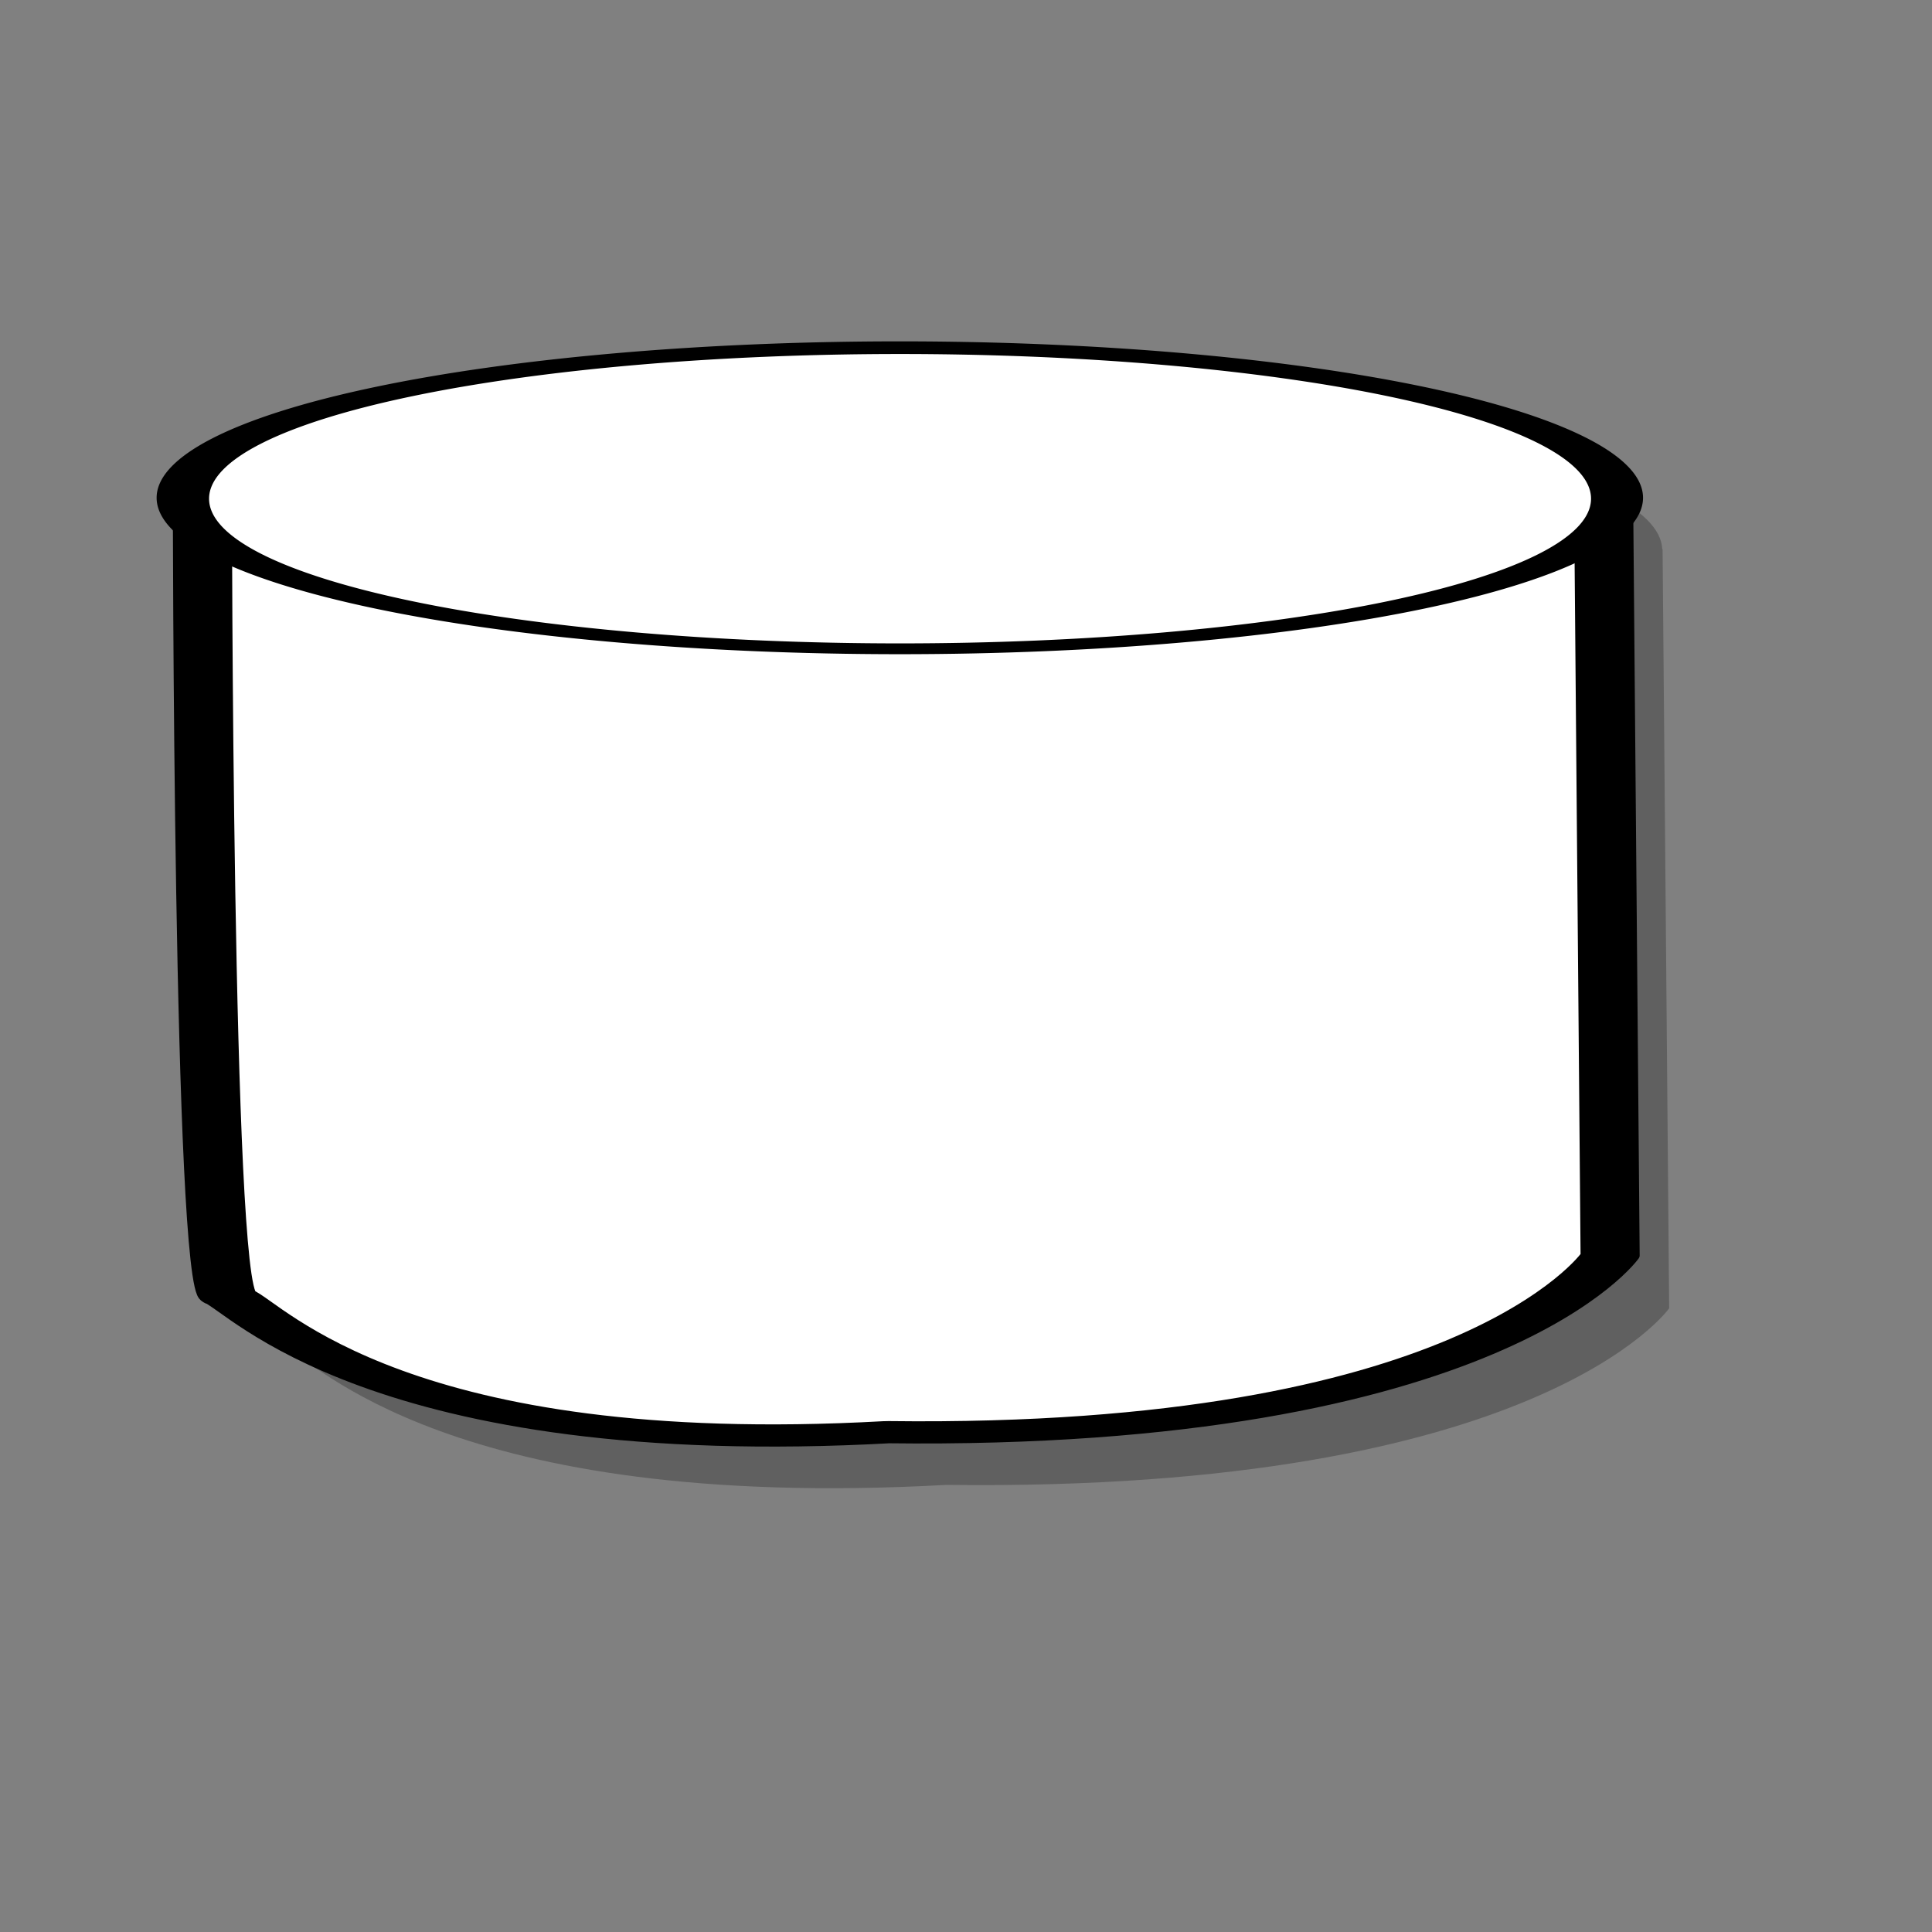 <?xml version="1.0" encoding="UTF-8" standalone="no"?>
<!DOCTYPE svg PUBLIC "-//W3C//DTD SVG 20010904//EN"
"http://www.w3.org/TR/2001/REC-SVG-20010904/DTD/svg10.dtd">
<!-- Created with Inkscape (http://www.inkscape.org/) --><svg height="400pt" id="svg548" inkscape:version="0.38.1" sodipodi:docbase="/var/www/html/svg_gallery/svg/flowcharts" sodipodi:docname="fc11.svg" sodipodi:version="0.32" width="400pt" xmlns="http://www.w3.org/2000/svg" xmlns:inkscape="http://www.inkscape.org/namespaces/inkscape" xmlns:sodipodi="http://sodipodi.sourceforge.net/DTD/sodipodi-0.dtd" xmlns:xlink="http://www.w3.org/1999/xlink">
  <rect width="100%" height="100%" fill="#808080" stroke="none"/>
  <defs id="defs550"/>
  <sodipodi:namedview id="base" inkscape:cx="200.00000" inkscape:cy="200.00000" inkscape:window-height="500" inkscape:window-width="400" inkscape:window-x="5" inkscape:window-y="46" inkscape:zoom="0.77250000"/>
  <g id="g829">
    <path d="M 264.619,111.063 C 157.344,111.063 70.306,129.396 70.306,151.969 C 70.306,153.766 71.05,155.515 72.119,157.251 C 72.137,175.603 72.472,369.859 79.337,372.438 C 86.536,375.142 123.782,417.529 261.275,409.907 C 425.022,411.935 460.775,361.157 460.775,361.157 L 458.962,151.969 L 458.962,151.626 L 458.869,151.626 C 457.975,129.213 371.339,111.063 264.619,111.063 z " id="path1520" style="font-size:12;fill:#000000;fill-rule:evenodd;stroke:none;stroke-width:9.765;fill-opacity:0.25;"/>
    <path d="M 426.278 378.046 L 79.438 379.165 C 79.438 379.165 -4.632 356.939 -1.275 255.125 C -13.892 169.635 56.289 146.476 60.765 142 C 65.24 137.525 427.397 137.496 427.397 137.496 L 427.397 137.496 L 426.278 378.046 z " id="path569" sodipodi:nodetypes="ccccccc" style="font-size:12;fill:#ffffff;fill-rule:evenodd;stroke:#000000;stroke-width:10.145;stroke-dasharray:none;stroke-linejoin:round;" transform="matrix(-2.954293e-16,-0.604,1.608,-1.109717e-16,-165.221,394.586)"/>
    <path d="M 495.646 253.855 A 234.956 236.075 0 1 0 25.733,253.855 A 234.956 236.075 0 1 0 495.646 253.855 L 260.69 253.855 z" id="path568" sodipodi:cx="260.689728" sodipodi:cy="253.855209" sodipodi:rx="234.956406" sodipodi:ry="236.075241" sodipodi:type="arc" style="font-size:12;fill:none;fill-rule:evenodd;stroke:#000000;stroke-width:26.419;stroke-dasharray:none;stroke-linejoin:round;" transform="matrix(-8.511170e-17,-0.174,0.823,-5.680075e-17,39.477,182.772)"/>
    <path d="M 495.646 253.855 A 234.956 236.075 0 1 0 25.733,253.855 A 234.956 236.075 0 1 0 495.646 253.855 L 260.69 253.855 z" id="path566" sodipodi:cx="260.689728" sodipodi:cy="253.855209" sodipodi:rx="234.956406" sodipodi:ry="236.075241" sodipodi:type="arc" style="font-size:12;fill:#ffffff;fill-rule:evenodd;stroke-width:3.75;" transform="matrix(-8.300145e-17,-0.17,0.808,-5.574896e-17,43.347,181.985)"/>
  </g>
</svg>
